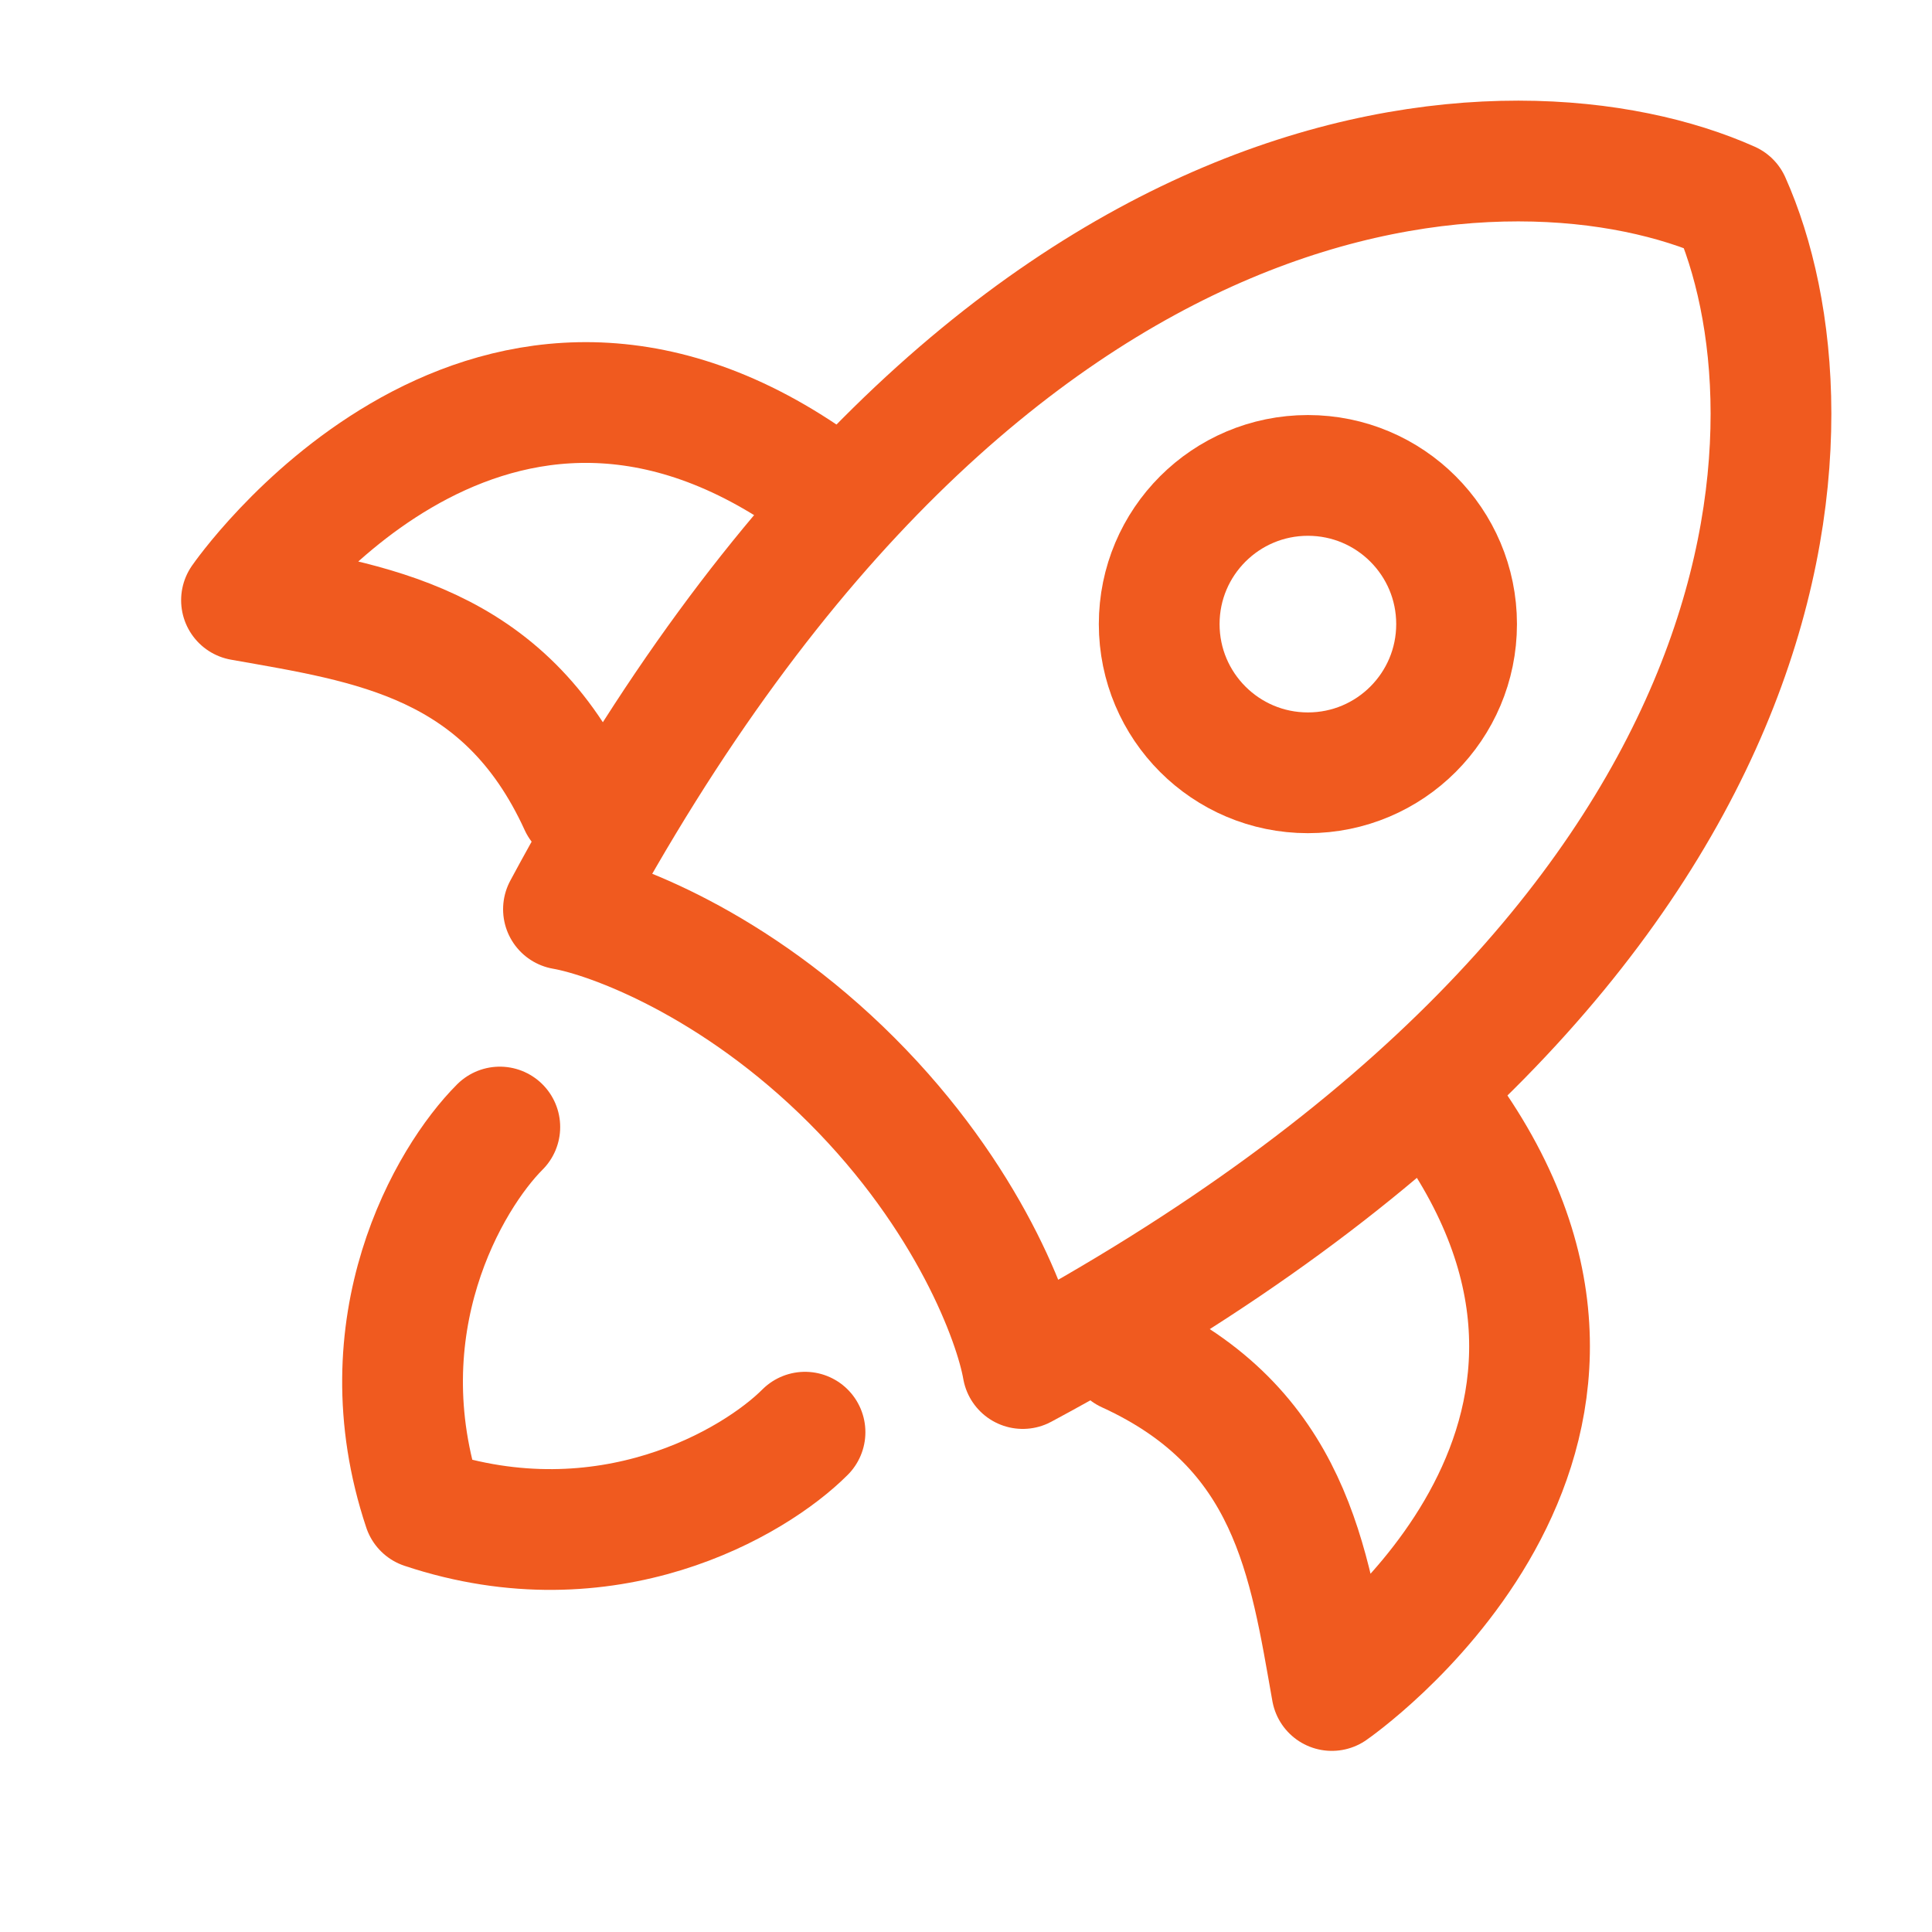 <svg width="40" height="40" viewBox="0 0 40 40" fill="none" xmlns="http://www.w3.org/2000/svg">
<path d="M11.666 18.825C20.473 2.411 31.439 2.222 35.821 4.179C37.778 8.561 37.588 19.527 21.175 28.334C21.005 27.355 20.058 24.792 17.633 22.367C15.208 19.942 12.645 18.995 11.666 18.825Z" stroke="#F05A1F" stroke-width="2.5" stroke-linecap="round" stroke-linejoin="round"/>
<path d="M23.334 28C26.739 29.556 27.102 32.345 27.574 35C27.574 35 34.705 30.08 30.143 23.334" stroke="#F05A1F" stroke-width="2.5" stroke-linecap="round" stroke-linejoin="round"/>
<path d="M12 16.667C10.444 13.262 7.655 12.899 5 12.427C5 12.427 9.92 5.296 16.667 9.858" stroke="#F05A1F" stroke-width="2.5" stroke-linecap="round" stroke-linejoin="round"/>
<path d="M10.348 23.334C9.295 24.387 7.505 27.441 8.769 31.232C12.56 32.496 15.614 30.706 16.667 29.652" stroke="#F05A1F" stroke-width="2.5" stroke-linecap="round" stroke-linejoin="round"/>
<path d="M30.157 12.921C30.157 11.221 28.779 9.843 27.079 9.843C25.378 9.843 24 11.221 24 12.921C24 14.622 25.378 16 27.079 16C28.779 16 30.157 14.622 30.157 12.921Z" stroke="#F05A1F" stroke-width="2.5"/>
</svg>
